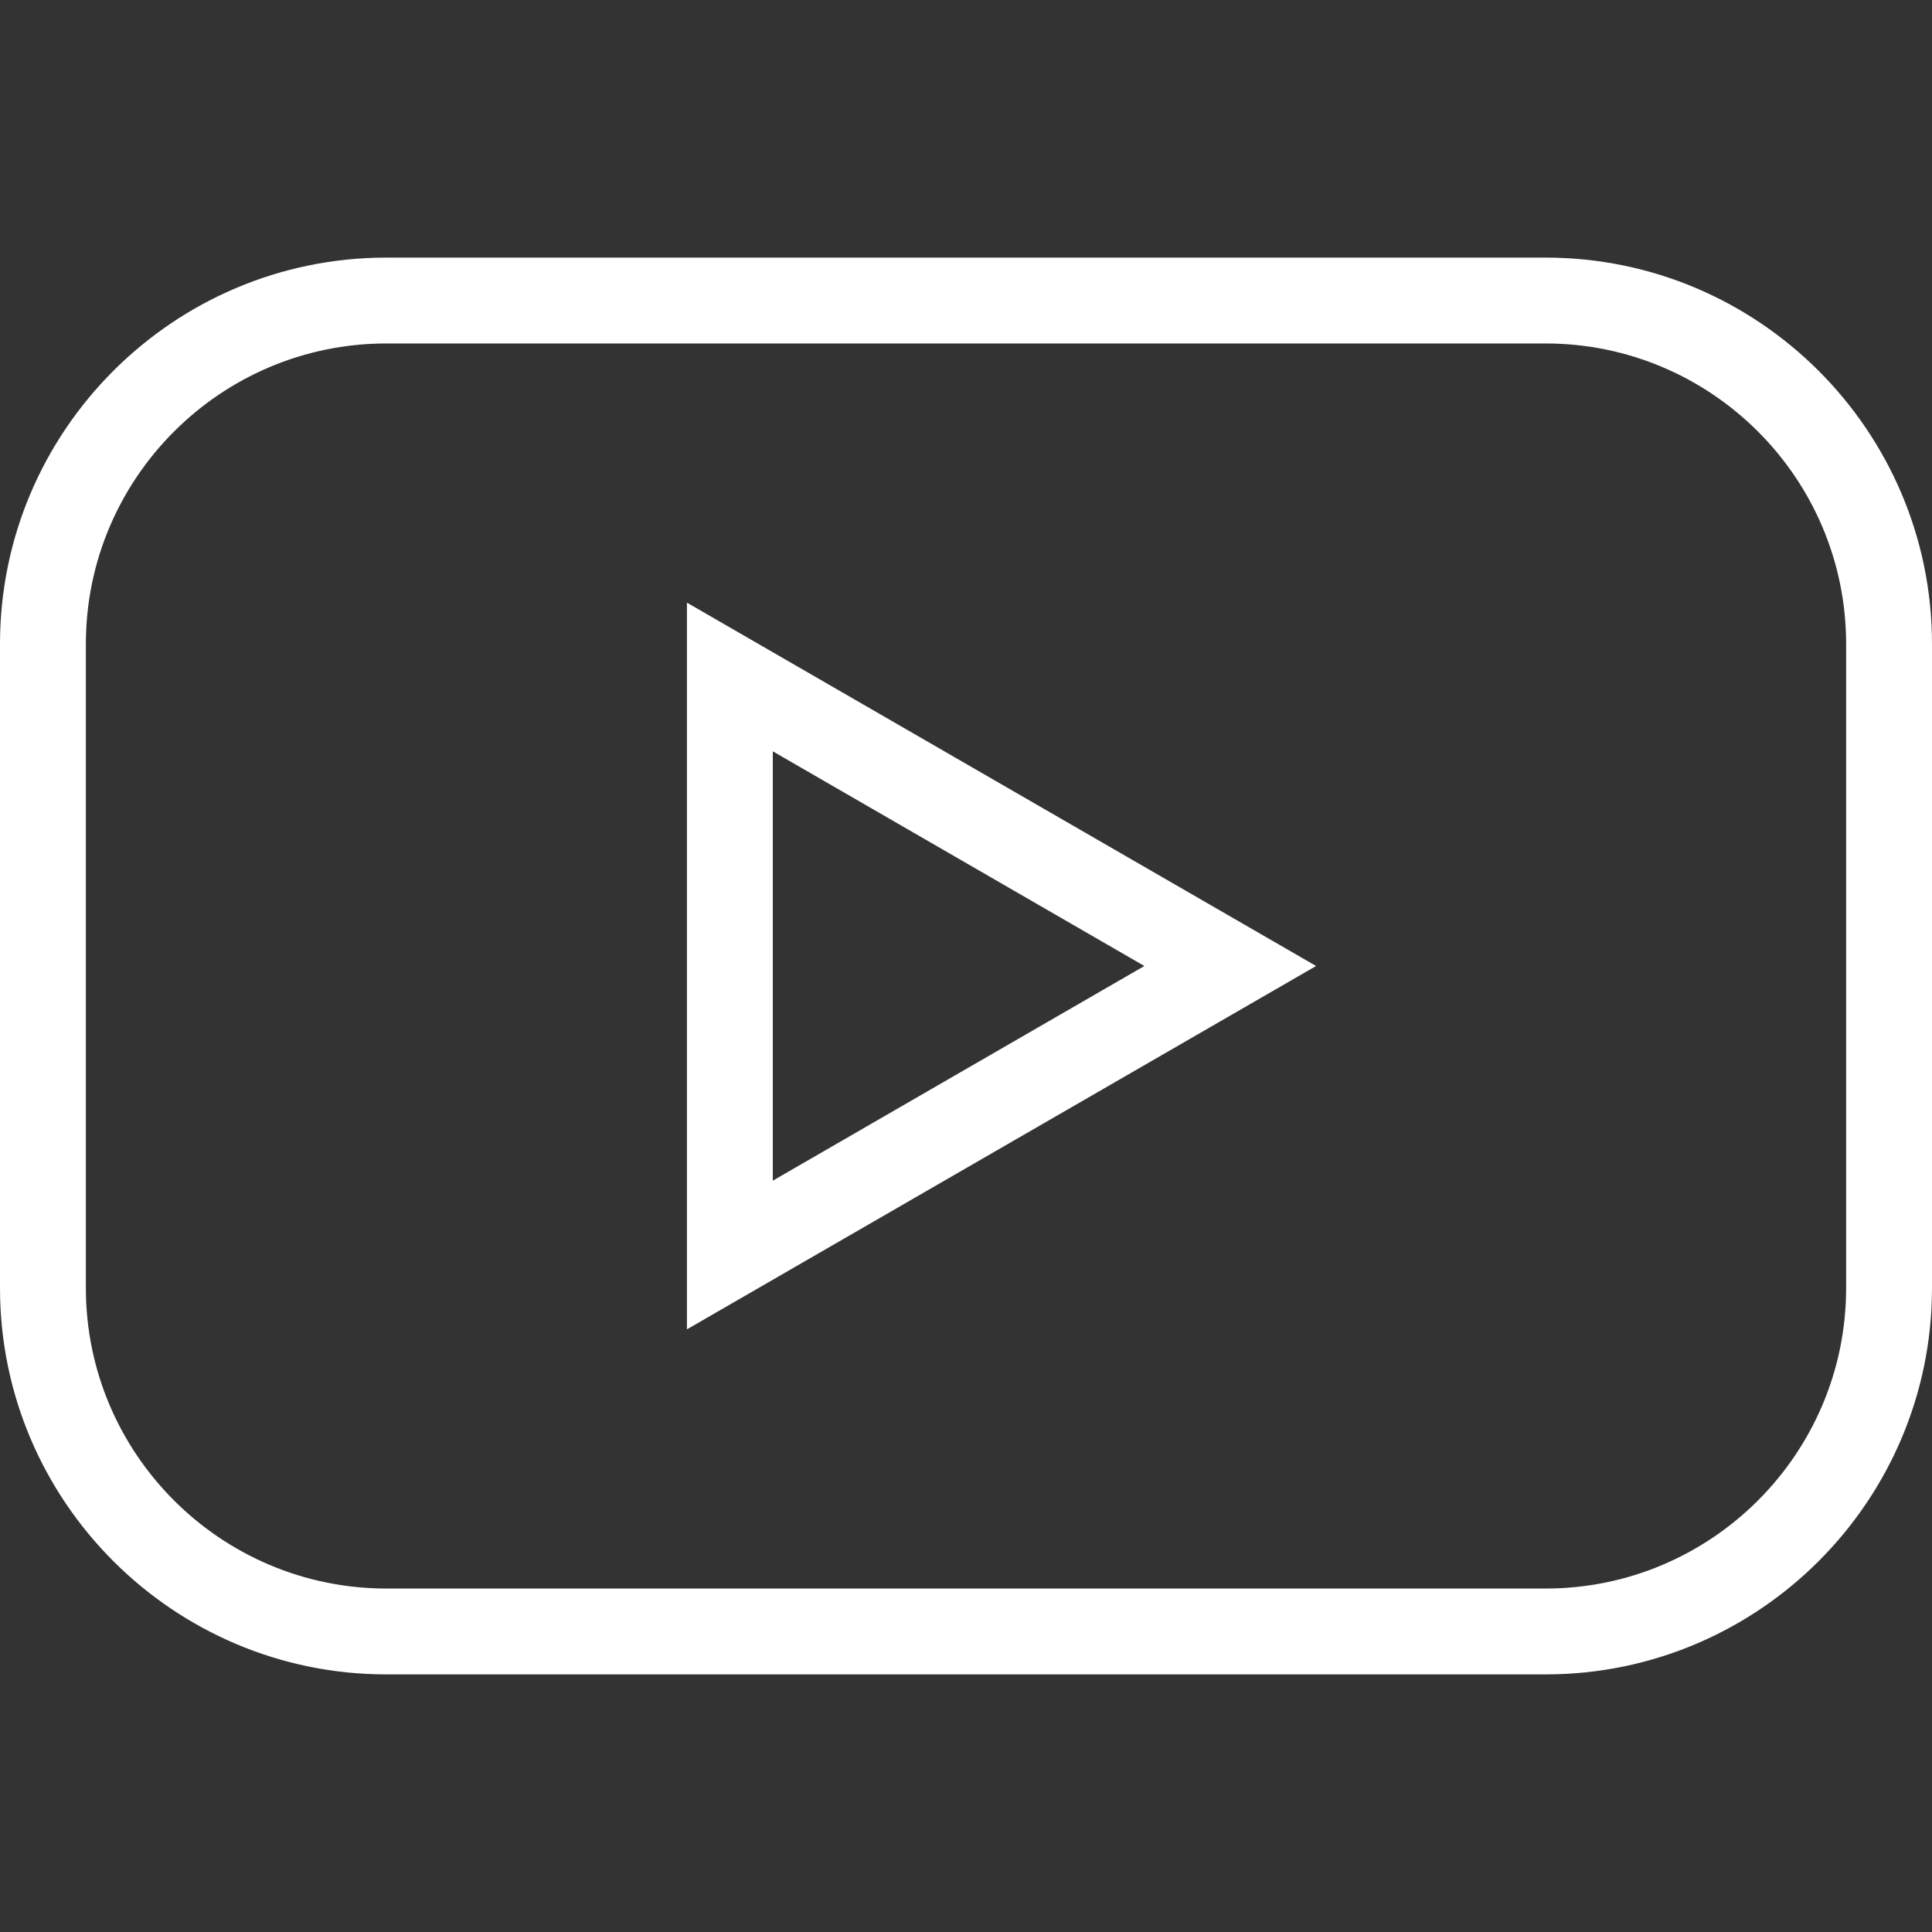 <?xml version="1.0" encoding="utf-8"?>
<!-- Generator: Adobe Illustrator 22.1.0, SVG Export Plug-In . SVG Version: 6.00 Build 0)  -->
<svg version="1.1" id="Capa_1" xmlns="http://www.w3.org/2000/svg" xmlns:xlink="http://www.w3.org/1999/xlink" x="0px" y="0px"
	 viewBox="0 0 612 612" style="enable-background:new 0 0 612 612;" xml:space="preserve">
<rect x="0" y="0" width="612" height="612" fill="#333333" stroke="none"/>
<style type="text/css">
	.st0{fill:#FFFFFF;}
</style>
<g>
	<g id="youtube">
		<g>
			<path class="st0" d="M489.6,81.6H122.4C54.9,81.6,0,136.5,0,204v204c0,67.5,54.9,122.4,122.4,122.4h367.2
				c67.5,0,122.4-54.9,122.4-122.4V204C612,136.5,557.1,81.6,489.6,81.6z M584.8,408c0,52.5-42.7,95.2-95.2,95.2H122.4
				c-52.5,0-95.2-42.7-95.2-95.2V204c0-52.5,42.7-95.2,95.2-95.2h367.2c52.5,0,95.2,42.7,95.2,95.2V408z M217.6,421.1L416.9,306
				L217.6,190.9V421.1z M244.8,238l117.7,68L244.8,374V238z"/>
		</g>
	</g>
</g>
</svg>
